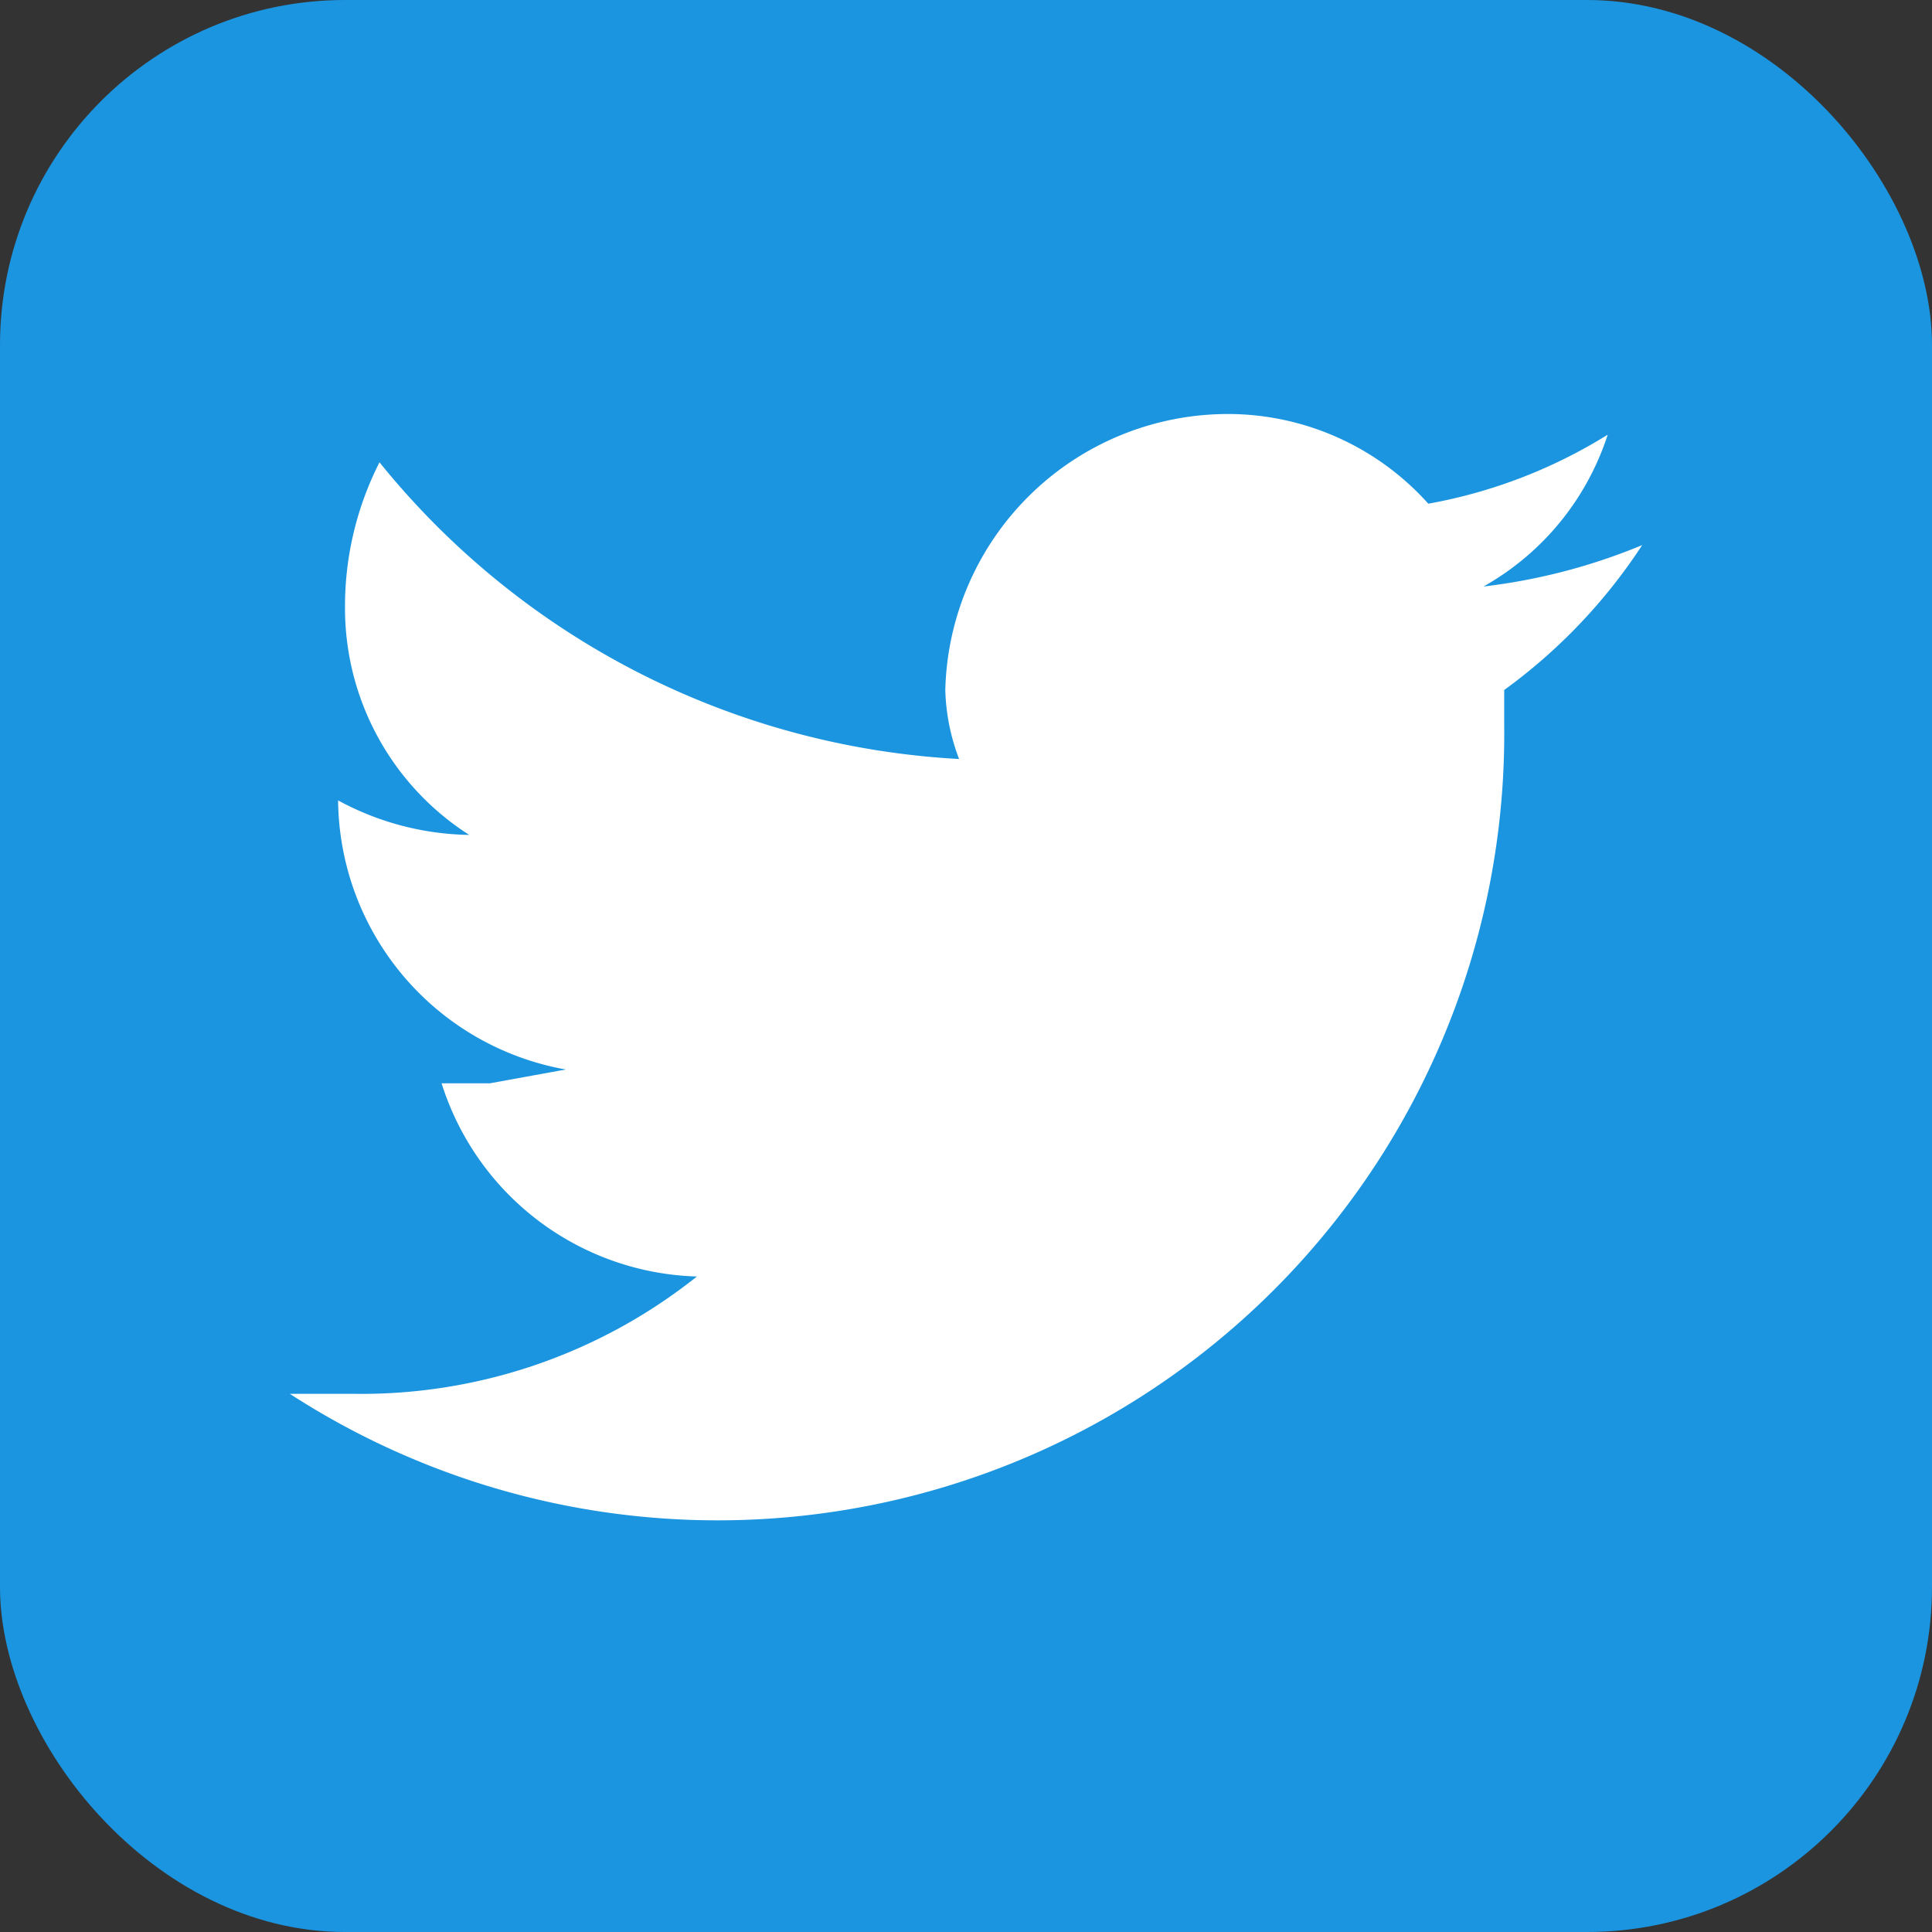 <svg xmlns="http://www.w3.org/2000/svg" viewBox="0 0 28 28"><rect x="0" y="0" width="28" height="28" fill="#333333" stroke="none"/><title>アートボード 1</title><rect width="28" height="28" rx="5" style="fill:#1b95e0"/><path d="M23.8,7.9a8.6,8.6,0,0,1-2.3.6,3.9,3.9,0,0,0,1.8-2.2,7.4,7.4,0,0,1-2.6,1A3.9,3.9,0,0,0,17.8,6a4.1,4.1,0,0,0-4.1,4,3,3,0,0,0,.2,1A11.6,11.6,0,0,1,5.5,6.7,4.6,4.6,0,0,0,5,8.8a3.9,3.9,0,0,0,1.8,3.3,4.1,4.1,0,0,1-1.9-.5h0a4,4,0,0,0,3.3,3.9l-1.1.2H6.4a4,4,0,0,0,3.7,2.8,7.8,7.8,0,0,1-5,1.7H4.2a11.4,11.4,0,0,0,17.6-9.7V10a8,8,0,0,0,2-2.1Z" style="fill:#fff"/></svg>